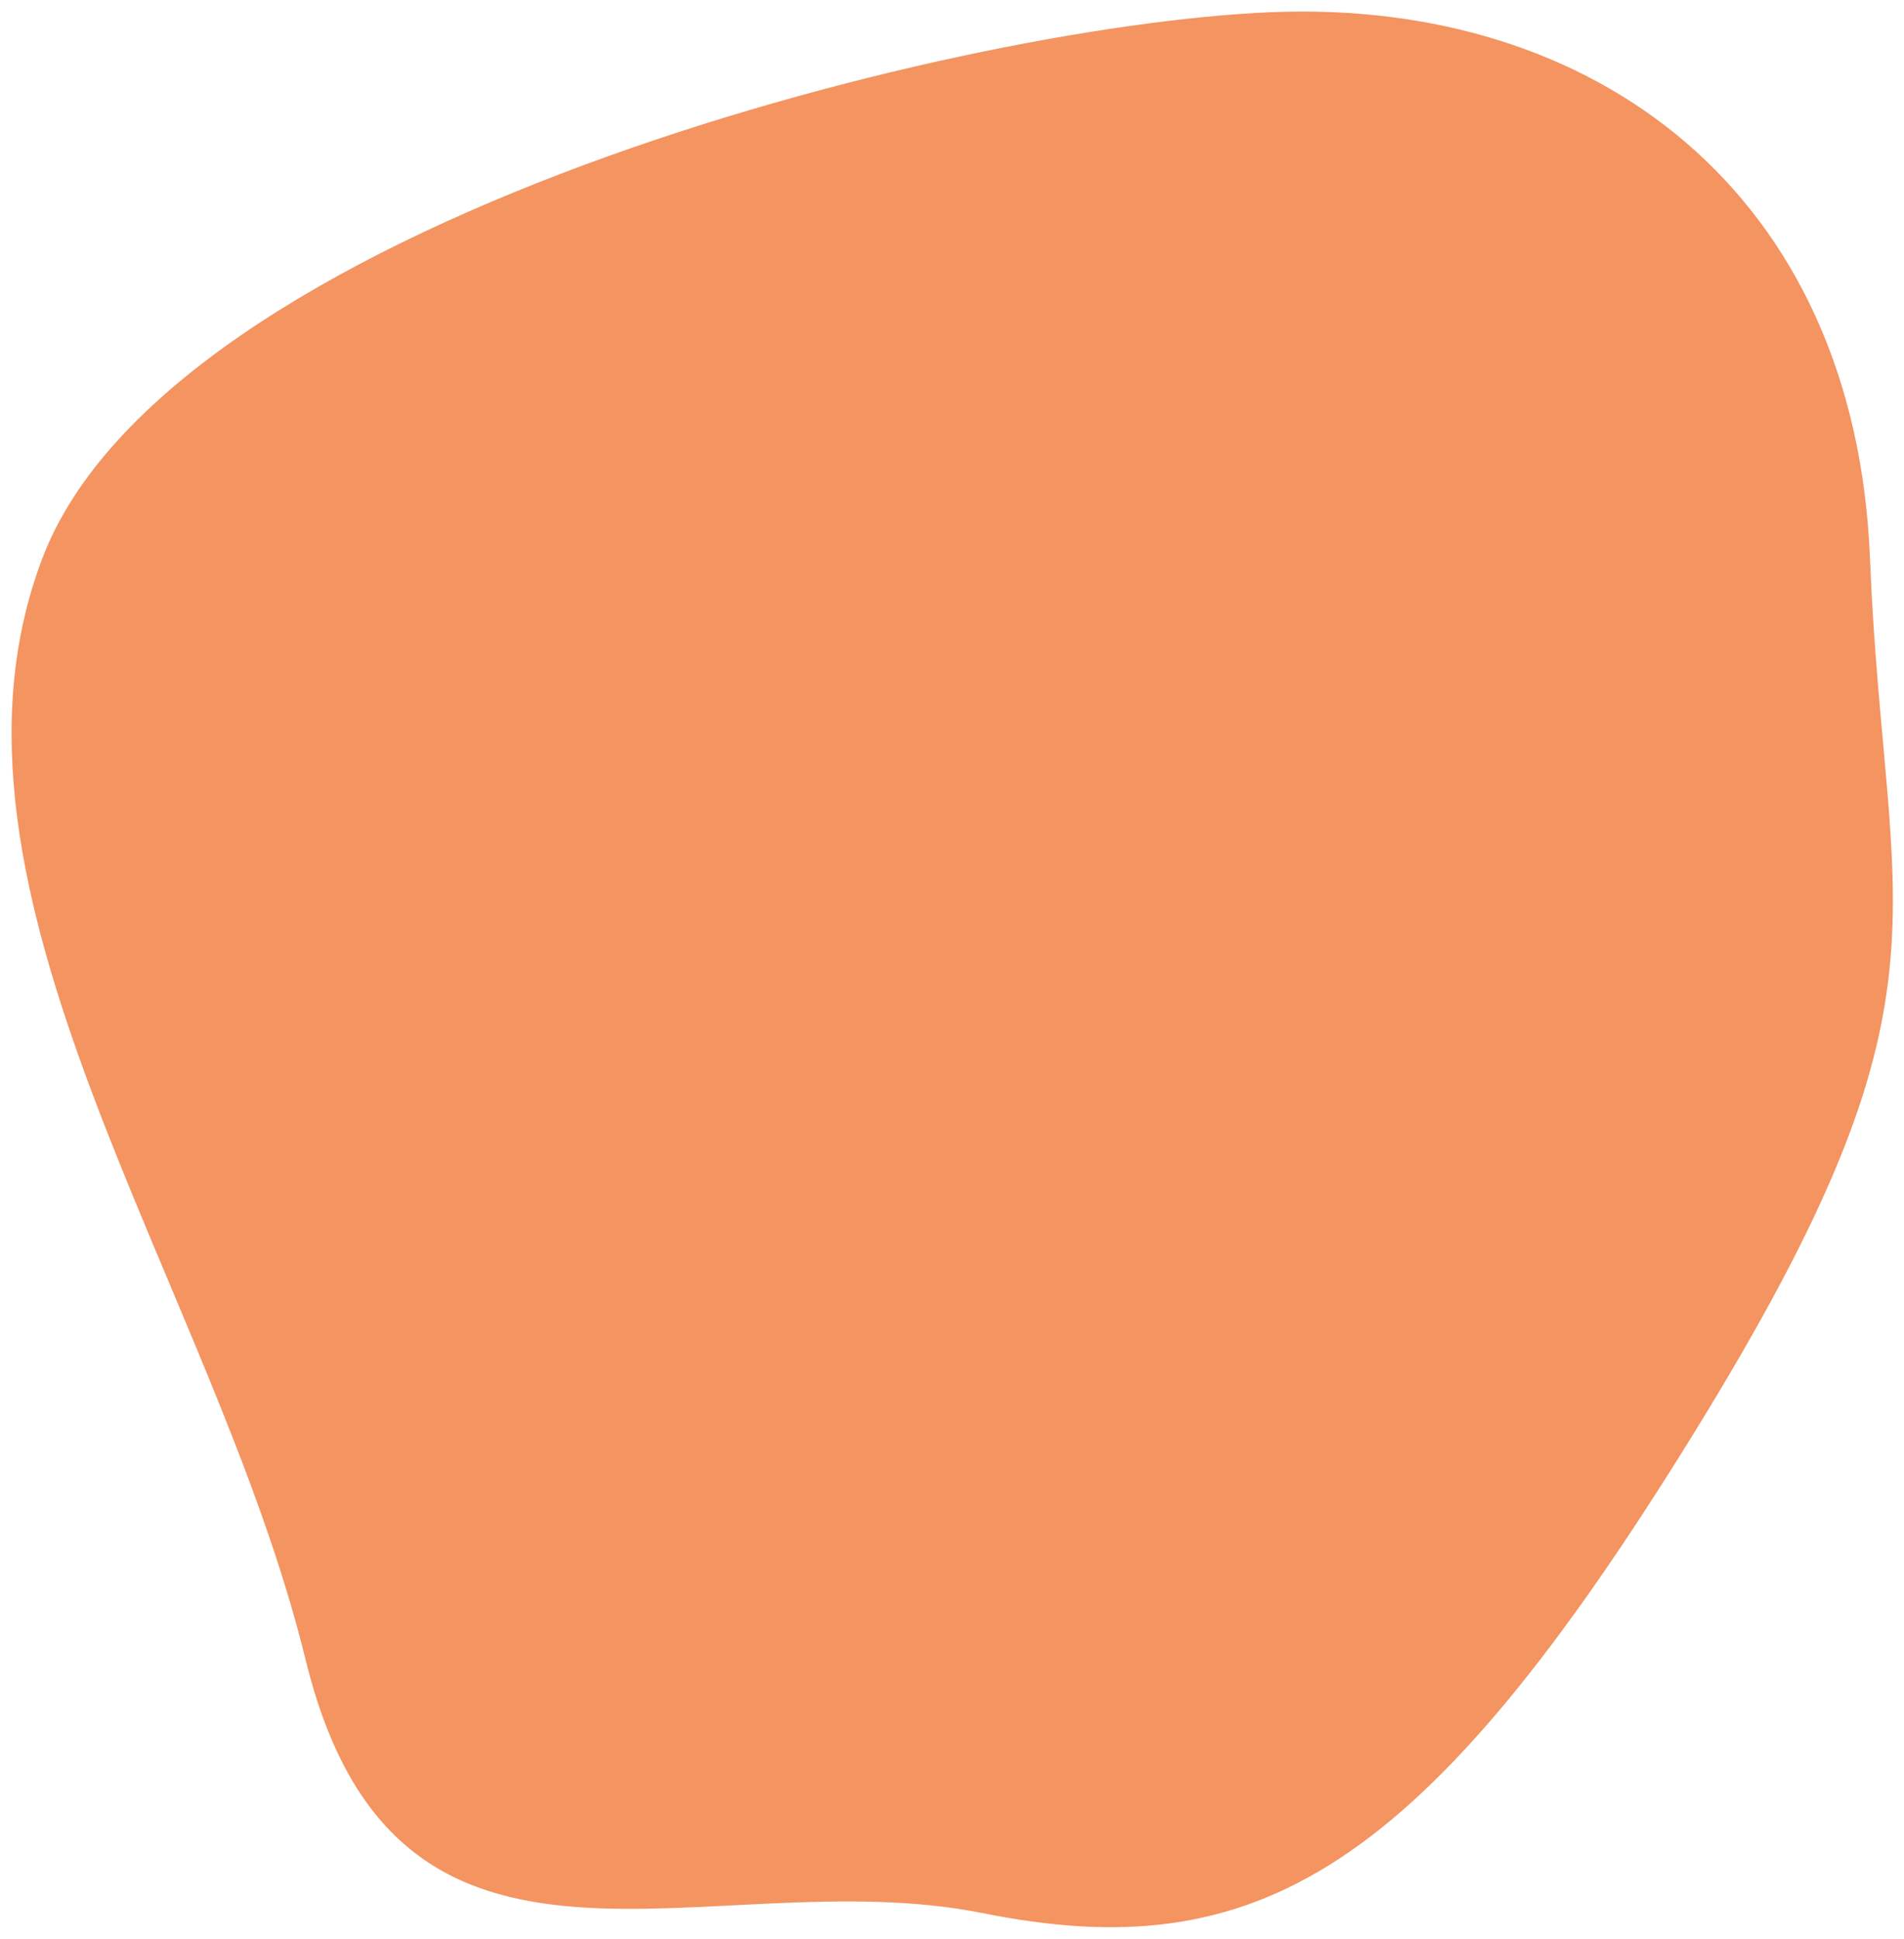 <?xml version="1.0" encoding="utf-8"?>
<!-- Generator: Adobe Illustrator 24.3.1, SVG Export Plug-In . SVG Version: 6.00 Build 0)  -->
<svg version="1.1" id="Layer_1" xmlns="http://www.w3.org/2000/svg" xmlns:xlink="http://www.w3.org/1999/xlink" x="0px" y="0px"
	 viewBox="0 0 296.5 301.8" style="enable-background:new 0 0 296.5 301.8;" xml:space="preserve">
<style type="text/css">
	.st0{fill:#F39461;}
</style>
<path id="Path_39842" class="st0" d="M47.6,258.4c-14.3-58.5-60.7-119.7-41-171.5S147.5,4,197.9,1.9s91,28,93.3,85
	c2.3,57,15,67.4-27.3,136s-68.2,83.5-110.9,74.9C110.3,289.3,61.9,316.9,47.6,258.4z"/>
</svg>
